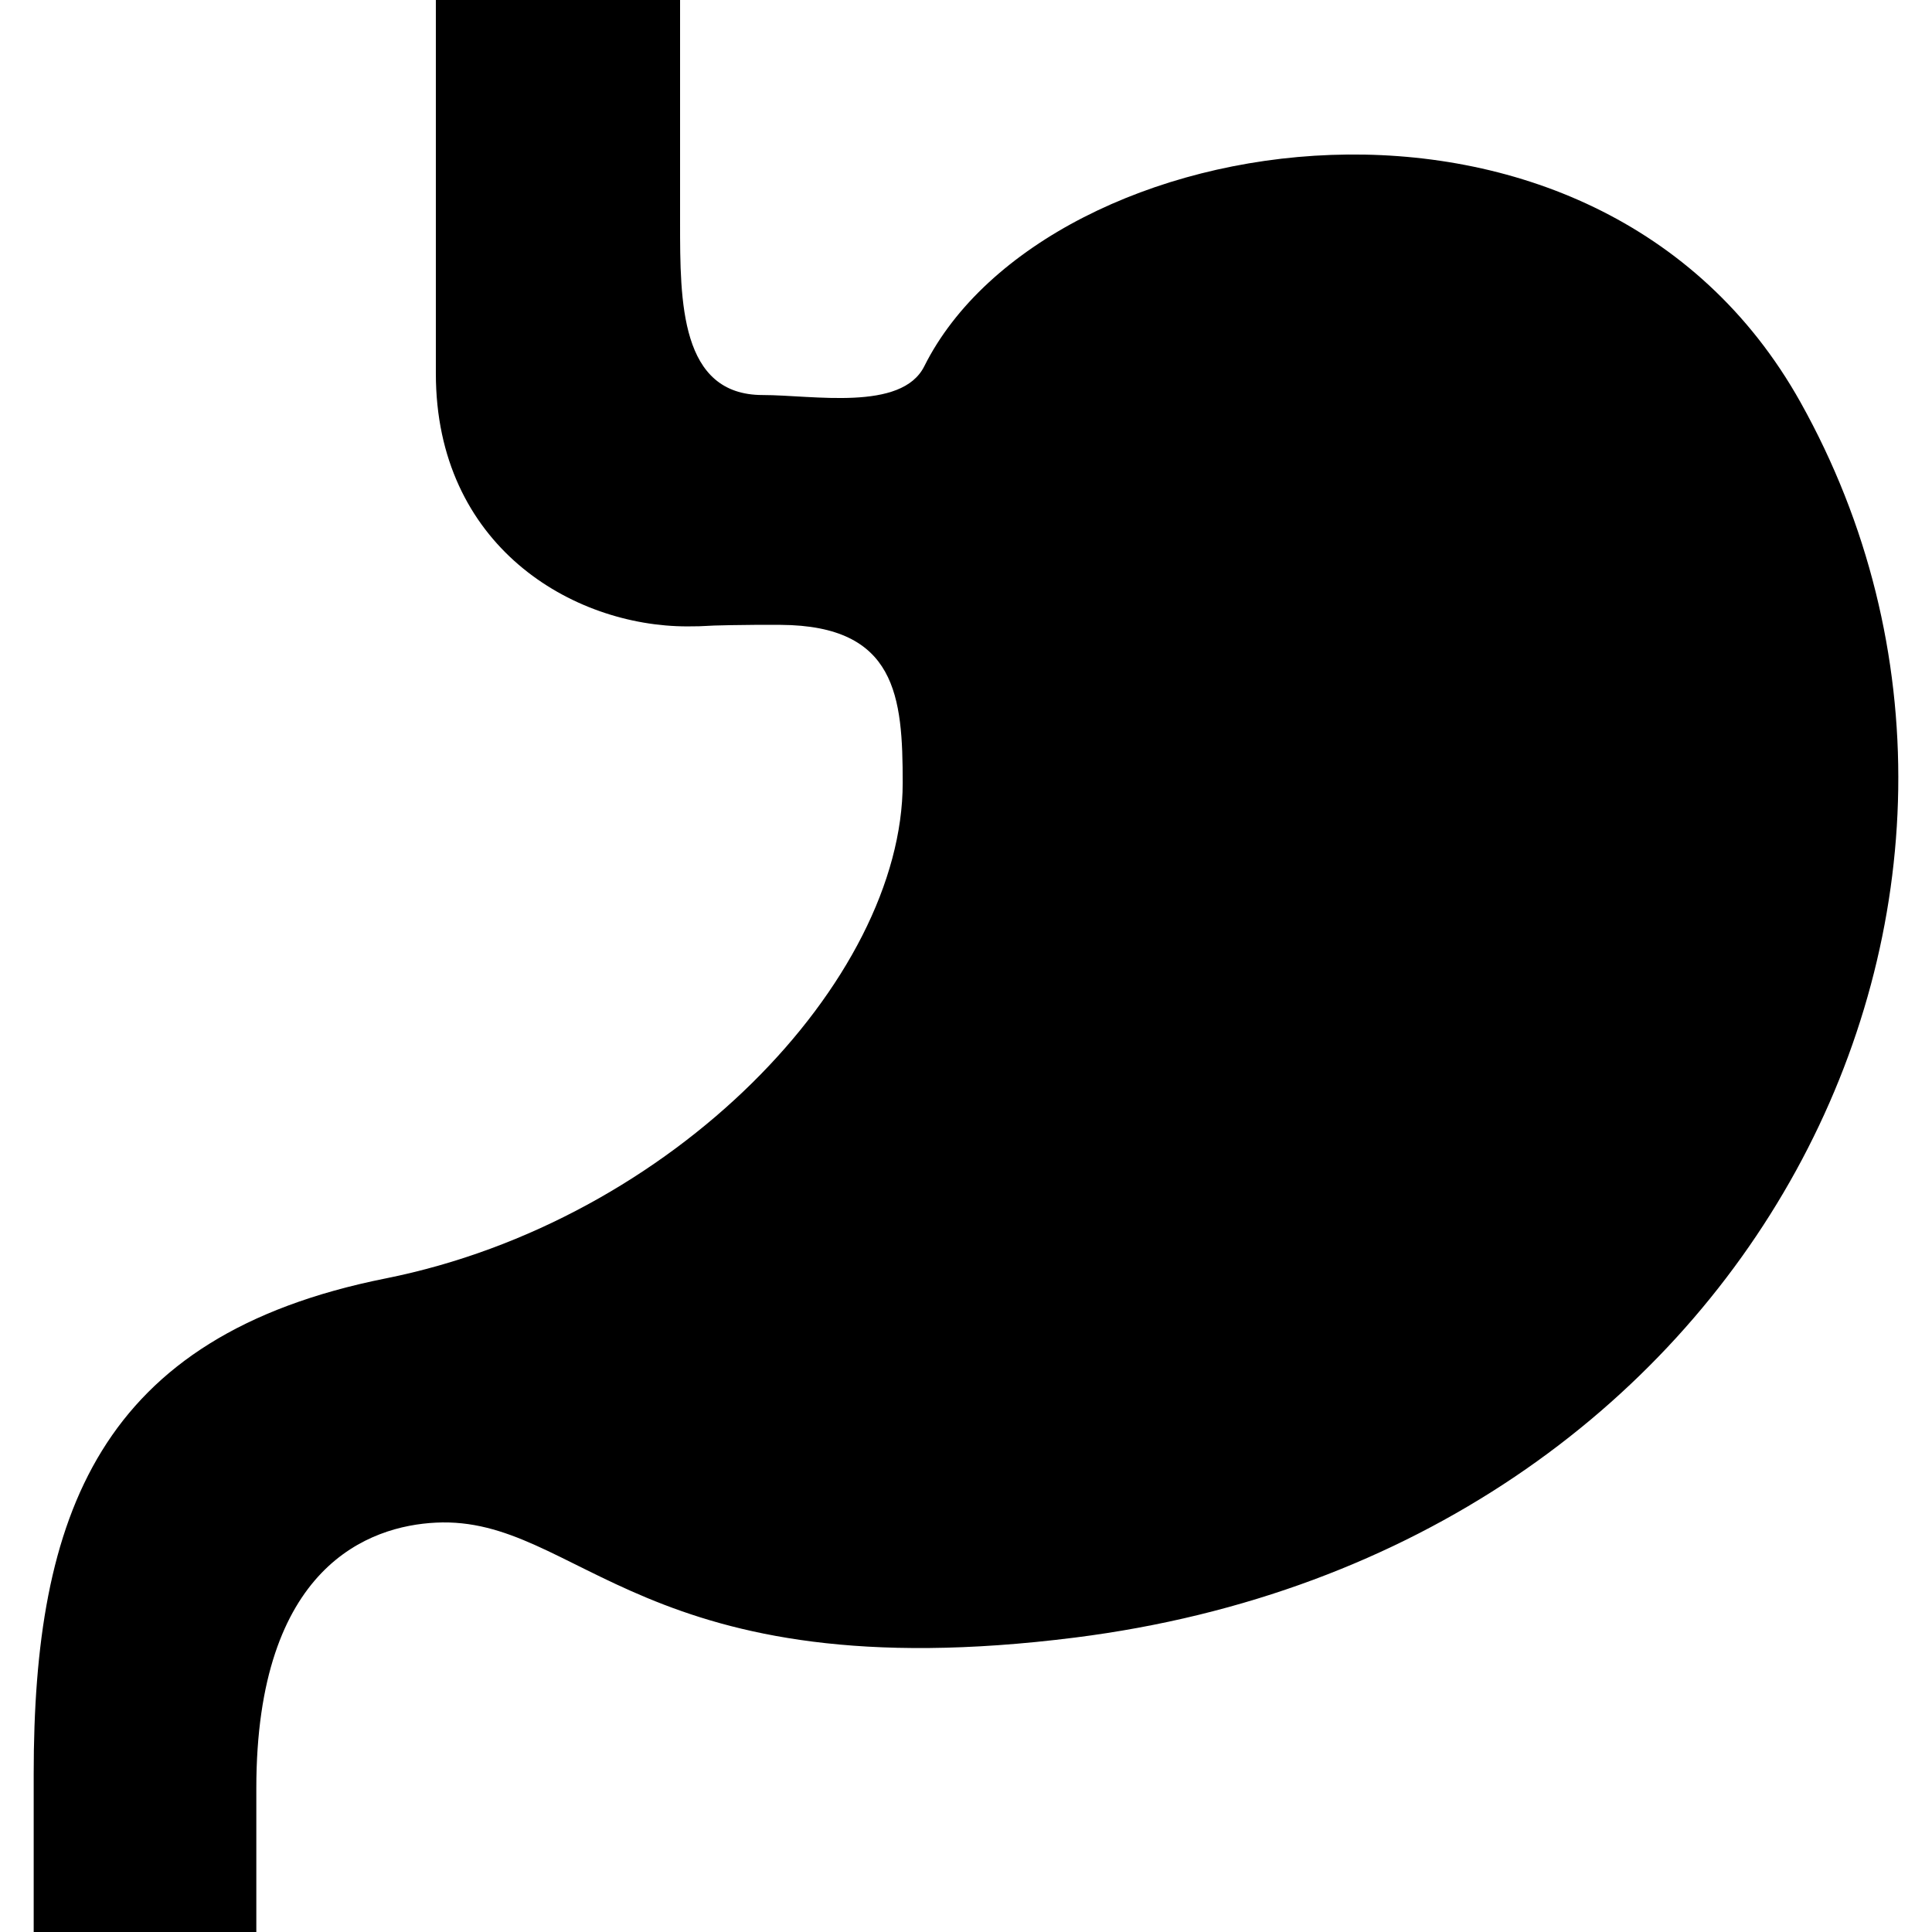 <svg width="800" height="800" viewBox="0 0 800 800" fill="none" xmlns="http://www.w3.org/2000/svg">
<path d="M745.541 166.553C660.531 14.428 433.261 50.561 382.725 151.661C373.325 170.484 336.631 163.575 315.806 163.575C281.602 163.575 281.602 124.903 281.602 92.188C281.602 80.298 281.602 0 281.602 0H180.478C180.478 0 180.478 129.37 180.478 154.663C180.478 226.025 236.997 259.375 284.58 259.375C293.686 259.375 290.122 259.058 302.427 258.862C309.116 258.741 316.124 258.692 323.252 258.741C371.274 259.034 373.789 288.477 373.789 324.17C373.789 406.006 278.647 505.567 159.678 529.37C40.708 553.15 13.95 627.514 13.95 734.57V800H106.138V740.527C106.138 648.314 153.111 631.834 180.478 630.492C239.952 627.514 265.952 700.708 445.175 678.075C727.695 642.383 858.555 368.775 745.541 166.553Z" fill="black"/>
</svg>
